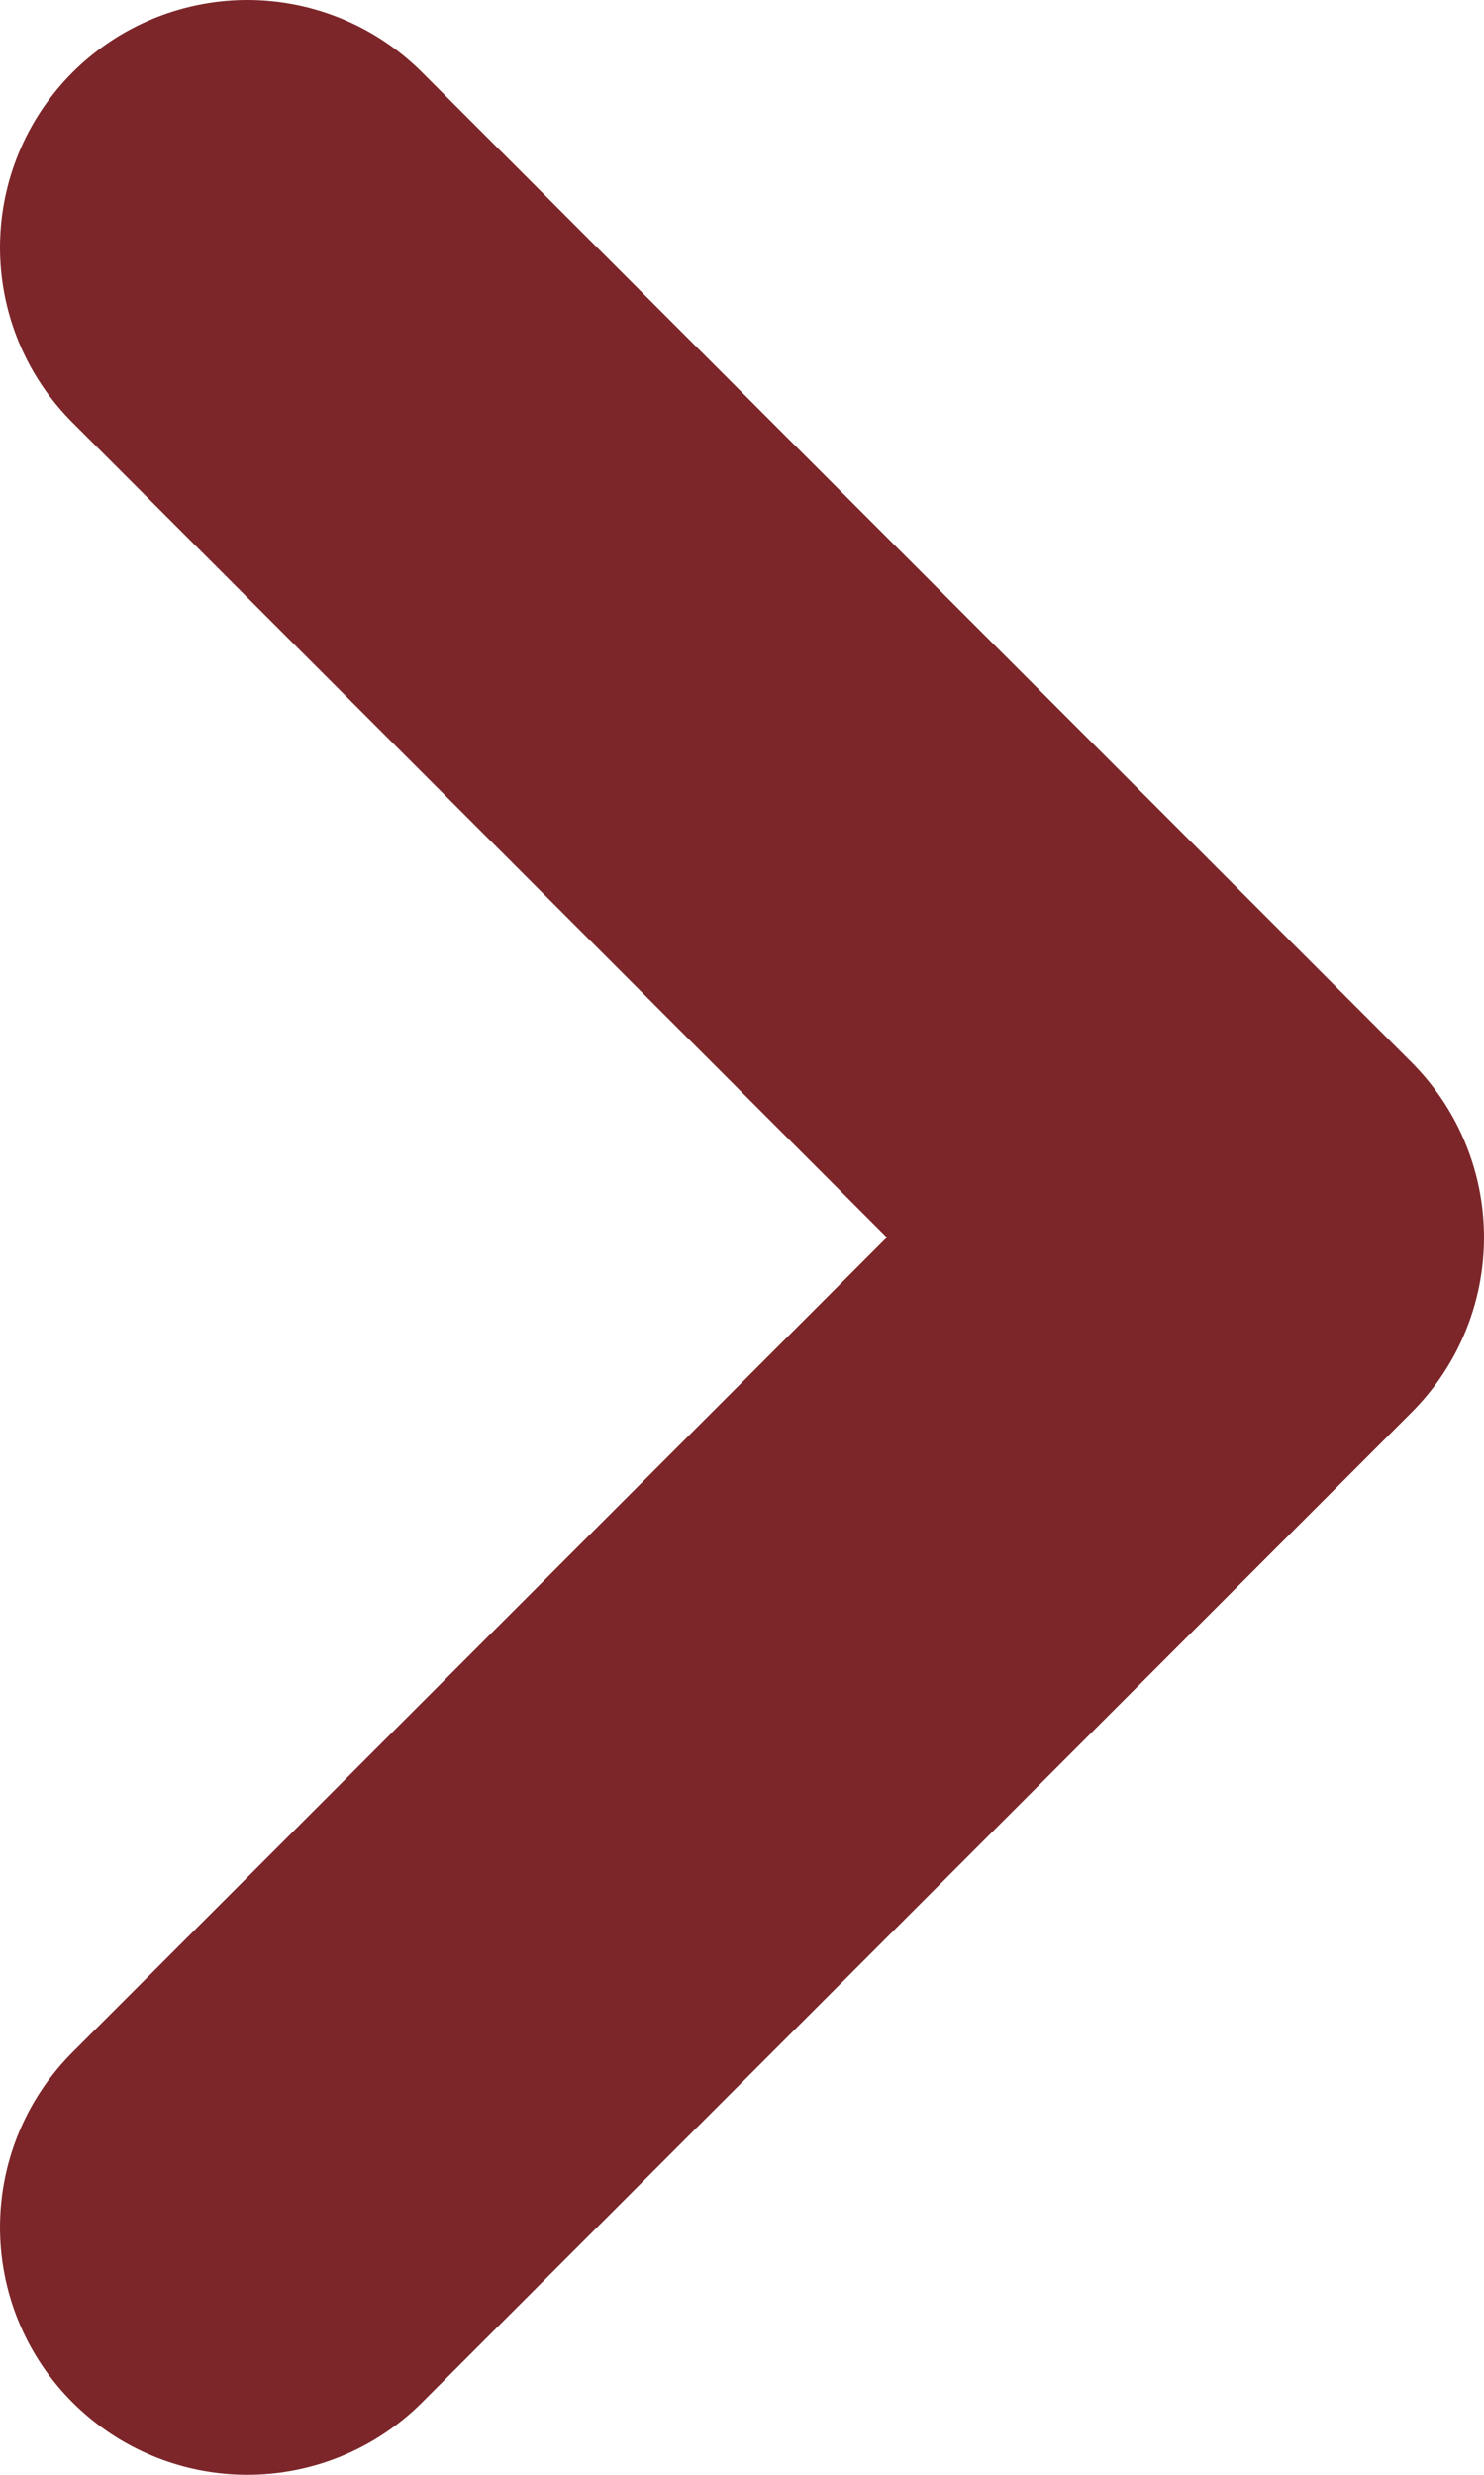 <?xml version="1.0" encoding="UTF-8"?>
<svg width="6px" height="10px" viewBox="0 0 6 10" version="1.1" xmlns="http://www.w3.org/2000/svg" xmlns:xlink="http://www.w3.org/1999/xlink">
    <title>707E3C70-B41F-4135-81DD-B94FE02C502F</title>
    <g id="1" stroke="none" stroke-width="1" fill="none" fill-rule="evenodd" stroke-linecap="round" stroke-linejoin="round">
        <g id="Contacts---02" transform="translate(-162, -173)" stroke="#7C2629" stroke-width="2">
            <polyline id="Path-3" points="163 174 167 178 163 182"></polyline>
        </g>
    </g>
</svg>